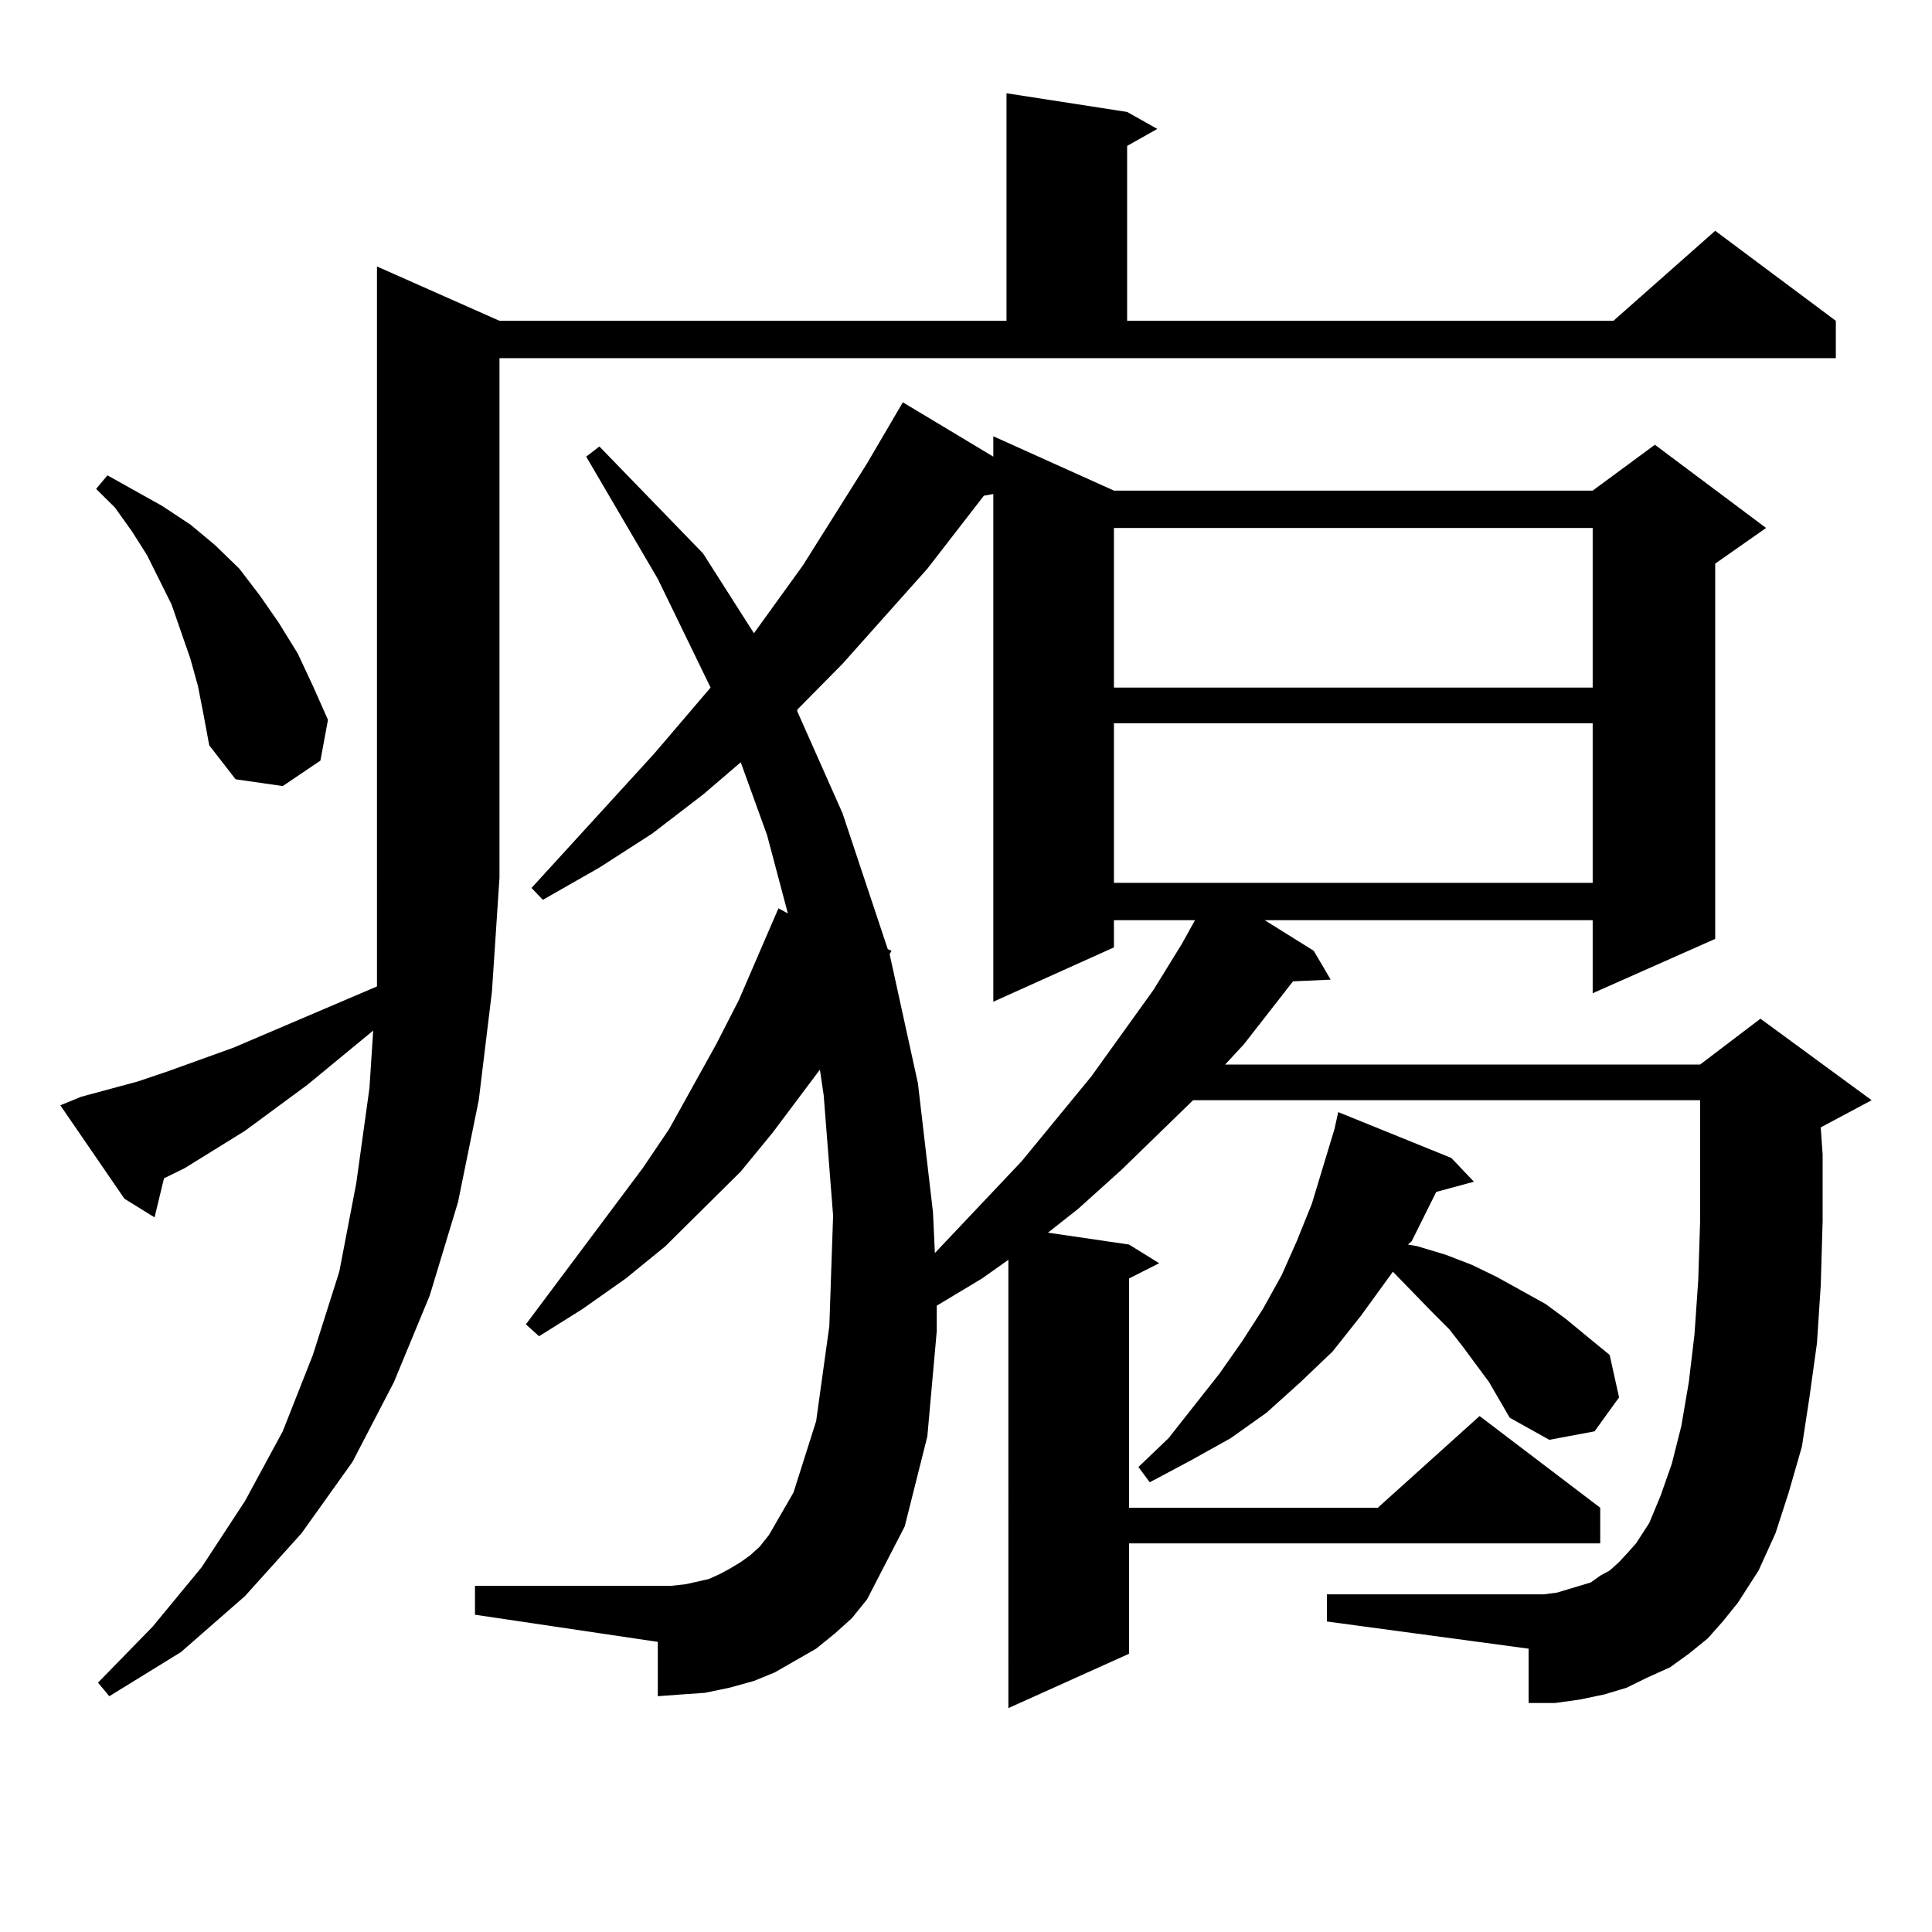 <?xml version="1.0" encoding="utf-8"?>
<!-- Generator: Adobe Illustrator 16.0.0, SVG Export Plug-In . SVG Version: 6.00 Build 0)  -->
<!DOCTYPE svg PUBLIC "-//W3C//DTD SVG 1.1//EN" "http://www.w3.org/Graphics/SVG/1.1/DTD/svg11.dtd">
<svg version="1.1" id="图层_1" xmlns="http://www.w3.org/2000/svg" xmlns:xlink="http://www.w3.org/1999/xlink" x="0px" y="0px"
	 width="1000px" height="1000px" viewBox="0 0 1000 1000" enable-background="new 0 0 1000 1000" xml:space="preserve">
<path d="M41.951,567.707l29.268-7.91l15.609-5.273l34.146-12.305l74.145-31.641v-56.25V137.922l63.413,28.125h262.433V48.273
	l62.438,9.668l15.609,8.789l-15.609,8.789v90.527h251.701l52.682-46.582l62.438,46.582v19.336h-691.69v268.945l-3.902,58.887
	l-6.829,56.25l-10.731,52.734l-14.634,48.34l-18.536,44.824l-21.463,41.309l-26.341,36.914l-29.268,32.52l-33.17,29.004
	l-37.072,22.852l-5.854-7.031l28.292-29.004l25.365-30.762l22.438-34.277l19.512-36.035l15.609-39.551l13.658-43.066l8.78-45.703
	l6.829-49.219l1.951-29.883l-34.146,28.125l-32.194,23.73l-31.219,19.336l-10.731,5.273l-4.878,20.215l-15.609-9.668l-33.17-48.34
	L41.951,567.707z M102.437,355.012l-3.902-14.063l-4.878-14.063l-4.878-14.063l-12.683-25.488l-7.805-12.305l-8.78-12.305
	l-9.756-9.668l5.854-7.031l28.292,15.82l14.634,9.668l12.683,10.547l12.683,12.305l10.731,14.063l9.756,14.063l9.756,15.82
	l7.805,16.699l7.805,17.578l-3.902,21.094l-19.512,13.184l-24.39-3.516l-13.658-17.578l-2.927-15.82L102.437,355.012z
	 M883.881,848.078l-9.756,7.91l-9.756,7.031l-11.707,5.273l-10.731,5.273l-11.707,3.516l-12.683,2.637l-12.683,1.758h-13.658
	v-28.125l-104.388-14.063v-14.063h112.192l6.829-0.879l5.854-1.758l11.707-3.516l4.878-3.516l4.878-2.637l4.878-4.395l4.878-5.273
	l3.902-4.395l6.829-10.547l5.854-14.063l5.854-16.699l4.878-19.336l3.902-22.852l2.927-24.609l1.951-28.125l0.976-30.762v-24.609
	v-37.793H617.546L580.474,605.5l-22.438,20.215l-15.609,12.305l41.95,6.152l15.609,9.668l-15.609,7.91v118.652h128.777
	l52.682-47.461l62.438,47.461v18.457H584.376v57.129l-62.438,28.125V652.082l-13.658,9.668l-23.414,14.063v13.184l-4.878,54.492
	l-11.707,46.582l-19.512,37.793l-7.805,9.668l-8.78,7.91l-9.756,7.91l-10.731,6.152l-10.731,6.152l-10.731,4.395l-12.683,3.516
	l-12.683,2.637l-12.683,0.879l-11.707,0.879v-28.125l-94.632-14.063v-14.941h101.461l7.805-0.879l11.707-2.637l5.854-2.637
	l4.878-2.637l5.854-3.516l4.878-3.516l4.878-4.395l4.878-6.152l12.683-21.973l11.707-36.914l6.829-49.219l1.951-57.129
	l-4.878-62.402l-1.951-13.184l-24.39,32.52l-16.585,20.215l-39.023,38.672l-20.487,16.699l-22.438,15.82l-22.438,14.063
	l-6.829-6.152l60.486-80.859l13.658-20.215l24.39-43.945l11.707-22.852l20.487-47.461l4.878,2.637l-10.731-40.43l-13.658-37.793
	l-19.512,16.699l-26.341,20.215l-27.316,17.578l-29.268,16.699l-5.854-6.152l63.413-69.434l29.268-34.277l-27.316-56.25
	l-37.072-63.281l6.829-5.273l53.657,55.371l26.341,41.309l25.365-35.156l33.17-52.734l18.536-31.641l46.828,28.125v-10.547
	l62.438,28.125h247.799l32.194-23.73l57.56,43.066l-26.341,18.457v194.238l-63.413,28.125v-37.793H654.619l25.365,15.82l8.78,14.941
	l-19.512,0.879l-25.365,32.52l-9.756,10.547h245.848l31.219-23.73l57.56,42.188l-26.341,14.063l0.976,14.063v34.277l-0.976,33.398
	l-1.951,29.883l-3.902,28.125l-3.902,25.488l-6.829,23.73l-6.829,21.094l-8.78,19.336l-10.731,16.699l-7.805,9.668L883.881,848.078z
	 M509.256,256.574l-29.268,37.793l-43.901,49.219l-23.414,23.73v0.879l23.414,52.734l23.414,70.313l1.951,0.879l-0.976,1.758
	l14.634,66.797l7.805,66.797l0.976,21.094l44.877-47.461l36.097-43.945l32.194-44.824l14.634-23.73l6.829-12.305h-41.95v14.063
	l-62.438,28.125V255.695L509.256,256.574z M576.572,273.273v82.617h247.799v-82.617H576.572z M576.572,374.348v82.617h247.799
	v-82.617H576.572z M770.713,715.363l-13.658-18.457l-6.829-8.789l-8.78-8.789l-20.487-21.094l-16.585,22.852l-14.634,18.457
	l-16.585,15.82l-17.561,15.82l-18.536,13.184l-20.487,11.426l-21.463,11.426l-5.854-7.91l15.609-14.941l26.341-33.398l11.707-16.699
	l10.731-16.699l9.756-17.578l7.805-17.578l7.805-19.336l5.854-19.336l5.854-19.336l1.951-8.789l58.535,23.73l11.707,12.305
	l-19.512,5.273l-12.683,25.488l-1.951,1.758l4.878,0.879l14.634,4.395l13.658,5.273l12.683,6.152l12.683,7.031l12.683,7.031
	l10.731,7.91l11.707,9.668l10.731,8.789l4.878,21.973l-12.683,17.578l-23.414,4.395l-20.487-11.426L770.713,715.363z"/>
</svg>
